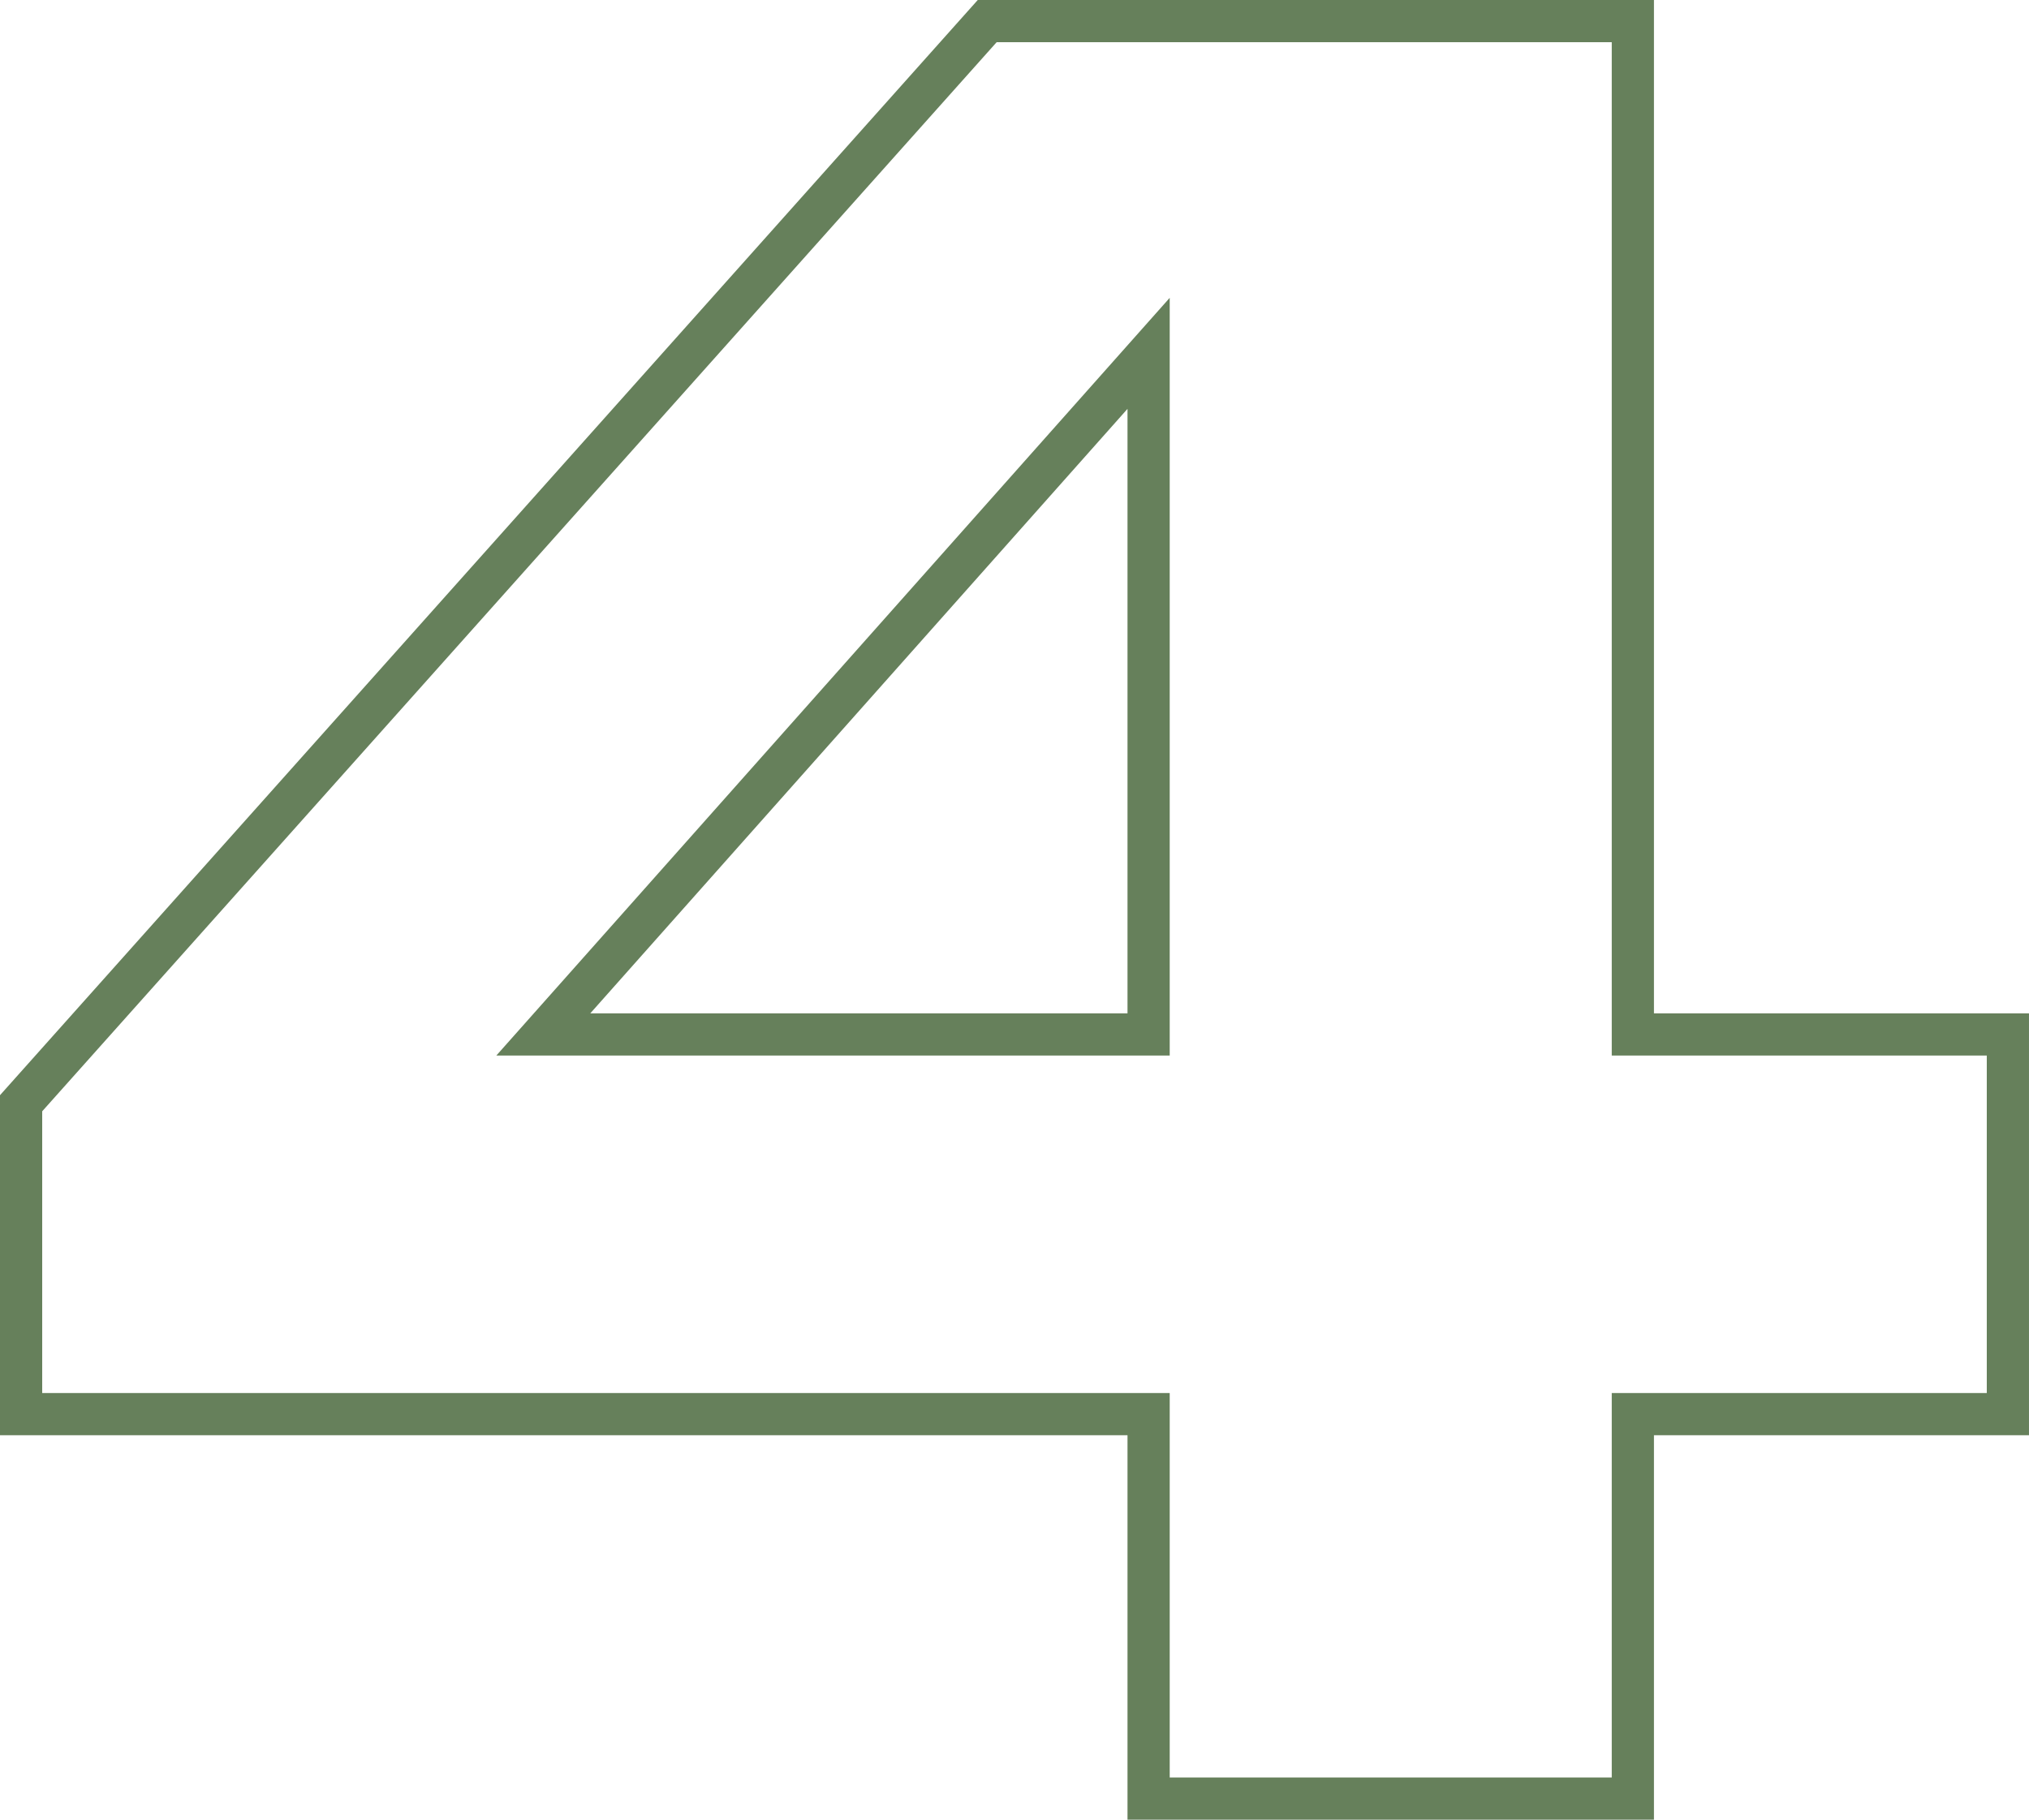 <?xml version="1.0" encoding="UTF-8"?> <svg xmlns="http://www.w3.org/2000/svg" xmlns:xlink="http://www.w3.org/1999/xlink" xmlns:xodm="http://www.corel.com/coreldraw/odm/2003" xml:space="preserve" width="28.848mm" height="25.878mm" version="1.1" style="shape-rendering:geometricPrecision; text-rendering:geometricPrecision; image-rendering:optimizeQuality; fill-rule:evenodd; clip-rule:evenodd" viewBox="0 0 1479.22 1326.93"> <defs> <style type="text/css"> .str0 {stroke:#66805B;stroke-width:30.77;stroke-miterlimit:22.926} .fil0 {fill:none;fill-rule:nonzero} </style> </defs> <g id="Слой_x0020_1">  <path class="fil0 str0" d="M1190.41 754.32l273.42 0 0 276.88 -273.42 0 0 280.34 -353.03 0 0 -280.34 -822 0 0 -226.7 704.33 -789.12 470.7 0 0 738.94zm-353.03 -496.66l-441.28 496.66 441.28 0 0 -496.66z"></path> </g> </svg> 